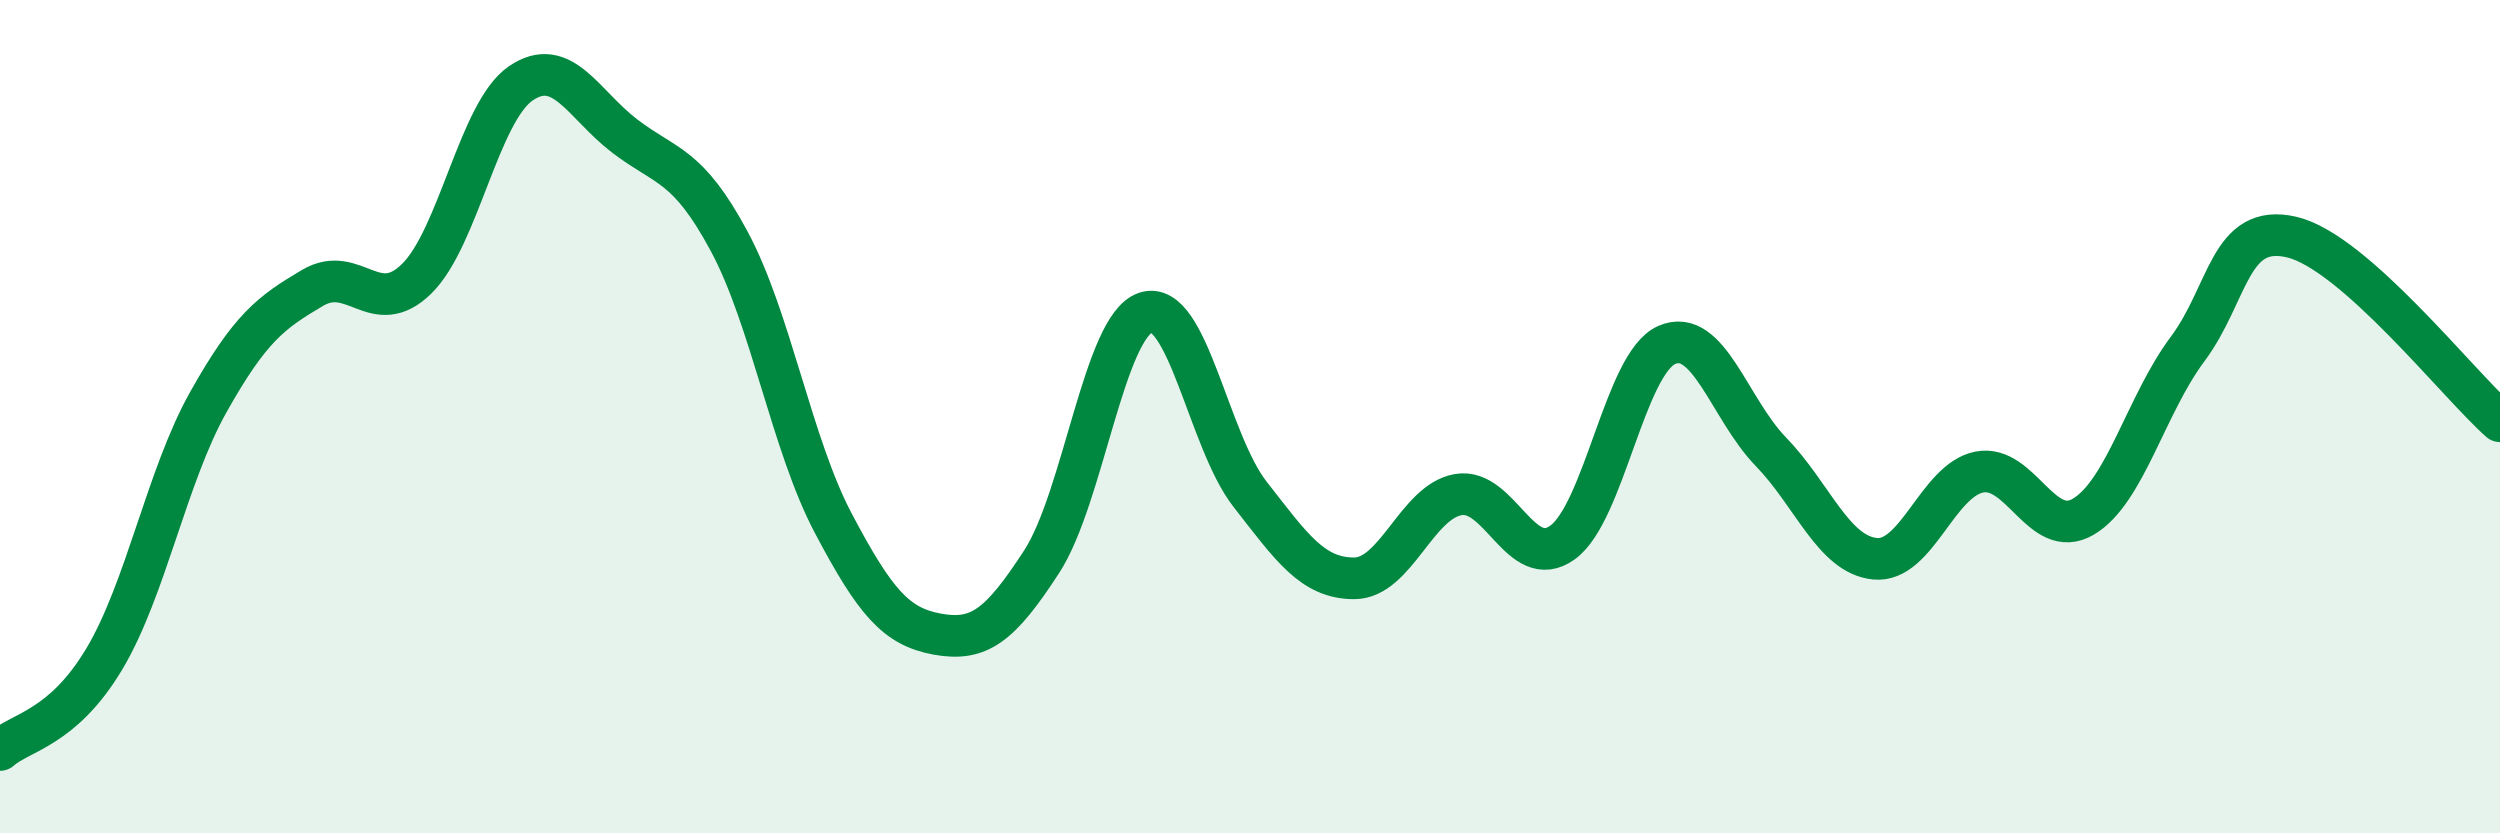 
    <svg width="60" height="20" viewBox="0 0 60 20" xmlns="http://www.w3.org/2000/svg">
      <path
        d="M 0,18 C 0.5,17.56 1.5,17.49 2.5,15.82 C 3.5,14.15 4,11.43 5,9.65 C 6,7.87 6.5,7.5 7.5,6.91 C 8.5,6.32 9,7.67 10,6.69 C 11,5.71 11.5,2.68 12.5,2 C 13.5,1.32 14,2.51 15,3.27 C 16,4.03 16.5,3.93 17.5,5.79 C 18.5,7.65 19,10.67 20,12.56 C 21,14.45 21.5,15.04 22.5,15.22 C 23.5,15.4 24,15.02 25,13.48 C 26,11.94 26.5,7.82 27.5,7.5 C 28.5,7.18 29,10.58 30,11.86 C 31,13.14 31.5,13.88 32.5,13.88 C 33.5,13.88 34,12.04 35,11.87 C 36,11.7 36.5,13.74 37.5,13.02 C 38.5,12.3 39,8.72 40,8.28 C 41,7.84 41.5,9.81 42.5,10.84 C 43.5,11.87 44,13.31 45,13.41 C 46,13.51 46.5,11.53 47.5,11.33 C 48.5,11.13 49,12.99 50,12.4 C 51,11.81 51.5,9.72 52.5,8.38 C 53.5,7.04 53.5,5.34 55,5.69 C 56.5,6.04 59,9.23 60,10.11L60 20L0 20Z"
        fill="#008740"
        opacity="0.1"
        stroke-linecap="round"
        stroke-linejoin="round"
      />
      <path
        d="M 0,18 C 0.5,17.56 1.5,17.49 2.5,15.82 C 3.5,14.15 4,11.43 5,9.65 C 6,7.87 6.5,7.5 7.5,6.91 C 8.5,6.32 9,7.67 10,6.69 C 11,5.71 11.5,2.68 12.5,2 C 13.5,1.32 14,2.51 15,3.27 C 16,4.03 16.5,3.93 17.5,5.79 C 18.5,7.65 19,10.67 20,12.56 C 21,14.45 21.5,15.04 22.5,15.22 C 23.5,15.4 24,15.02 25,13.48 C 26,11.94 26.5,7.82 27.5,7.5 C 28.5,7.18 29,10.58 30,11.86 C 31,13.14 31.5,13.88 32.5,13.88 C 33.5,13.88 34,12.04 35,11.87 C 36,11.7 36.5,13.74 37.5,13.02 C 38.5,12.3 39,8.72 40,8.28 C 41,7.84 41.5,9.81 42.5,10.84 C 43.5,11.87 44,13.31 45,13.41 C 46,13.51 46.5,11.53 47.5,11.33 C 48.5,11.13 49,12.99 50,12.4 C 51,11.81 51.5,9.72 52.5,8.38 C 53.5,7.04 53.5,5.34 55,5.69 C 56.5,6.04 59,9.23 60,10.11"
        stroke="#008740"
        stroke-width="1"
        fill="none"
        stroke-linecap="round"
        stroke-linejoin="round"
      />
    </svg>
  
